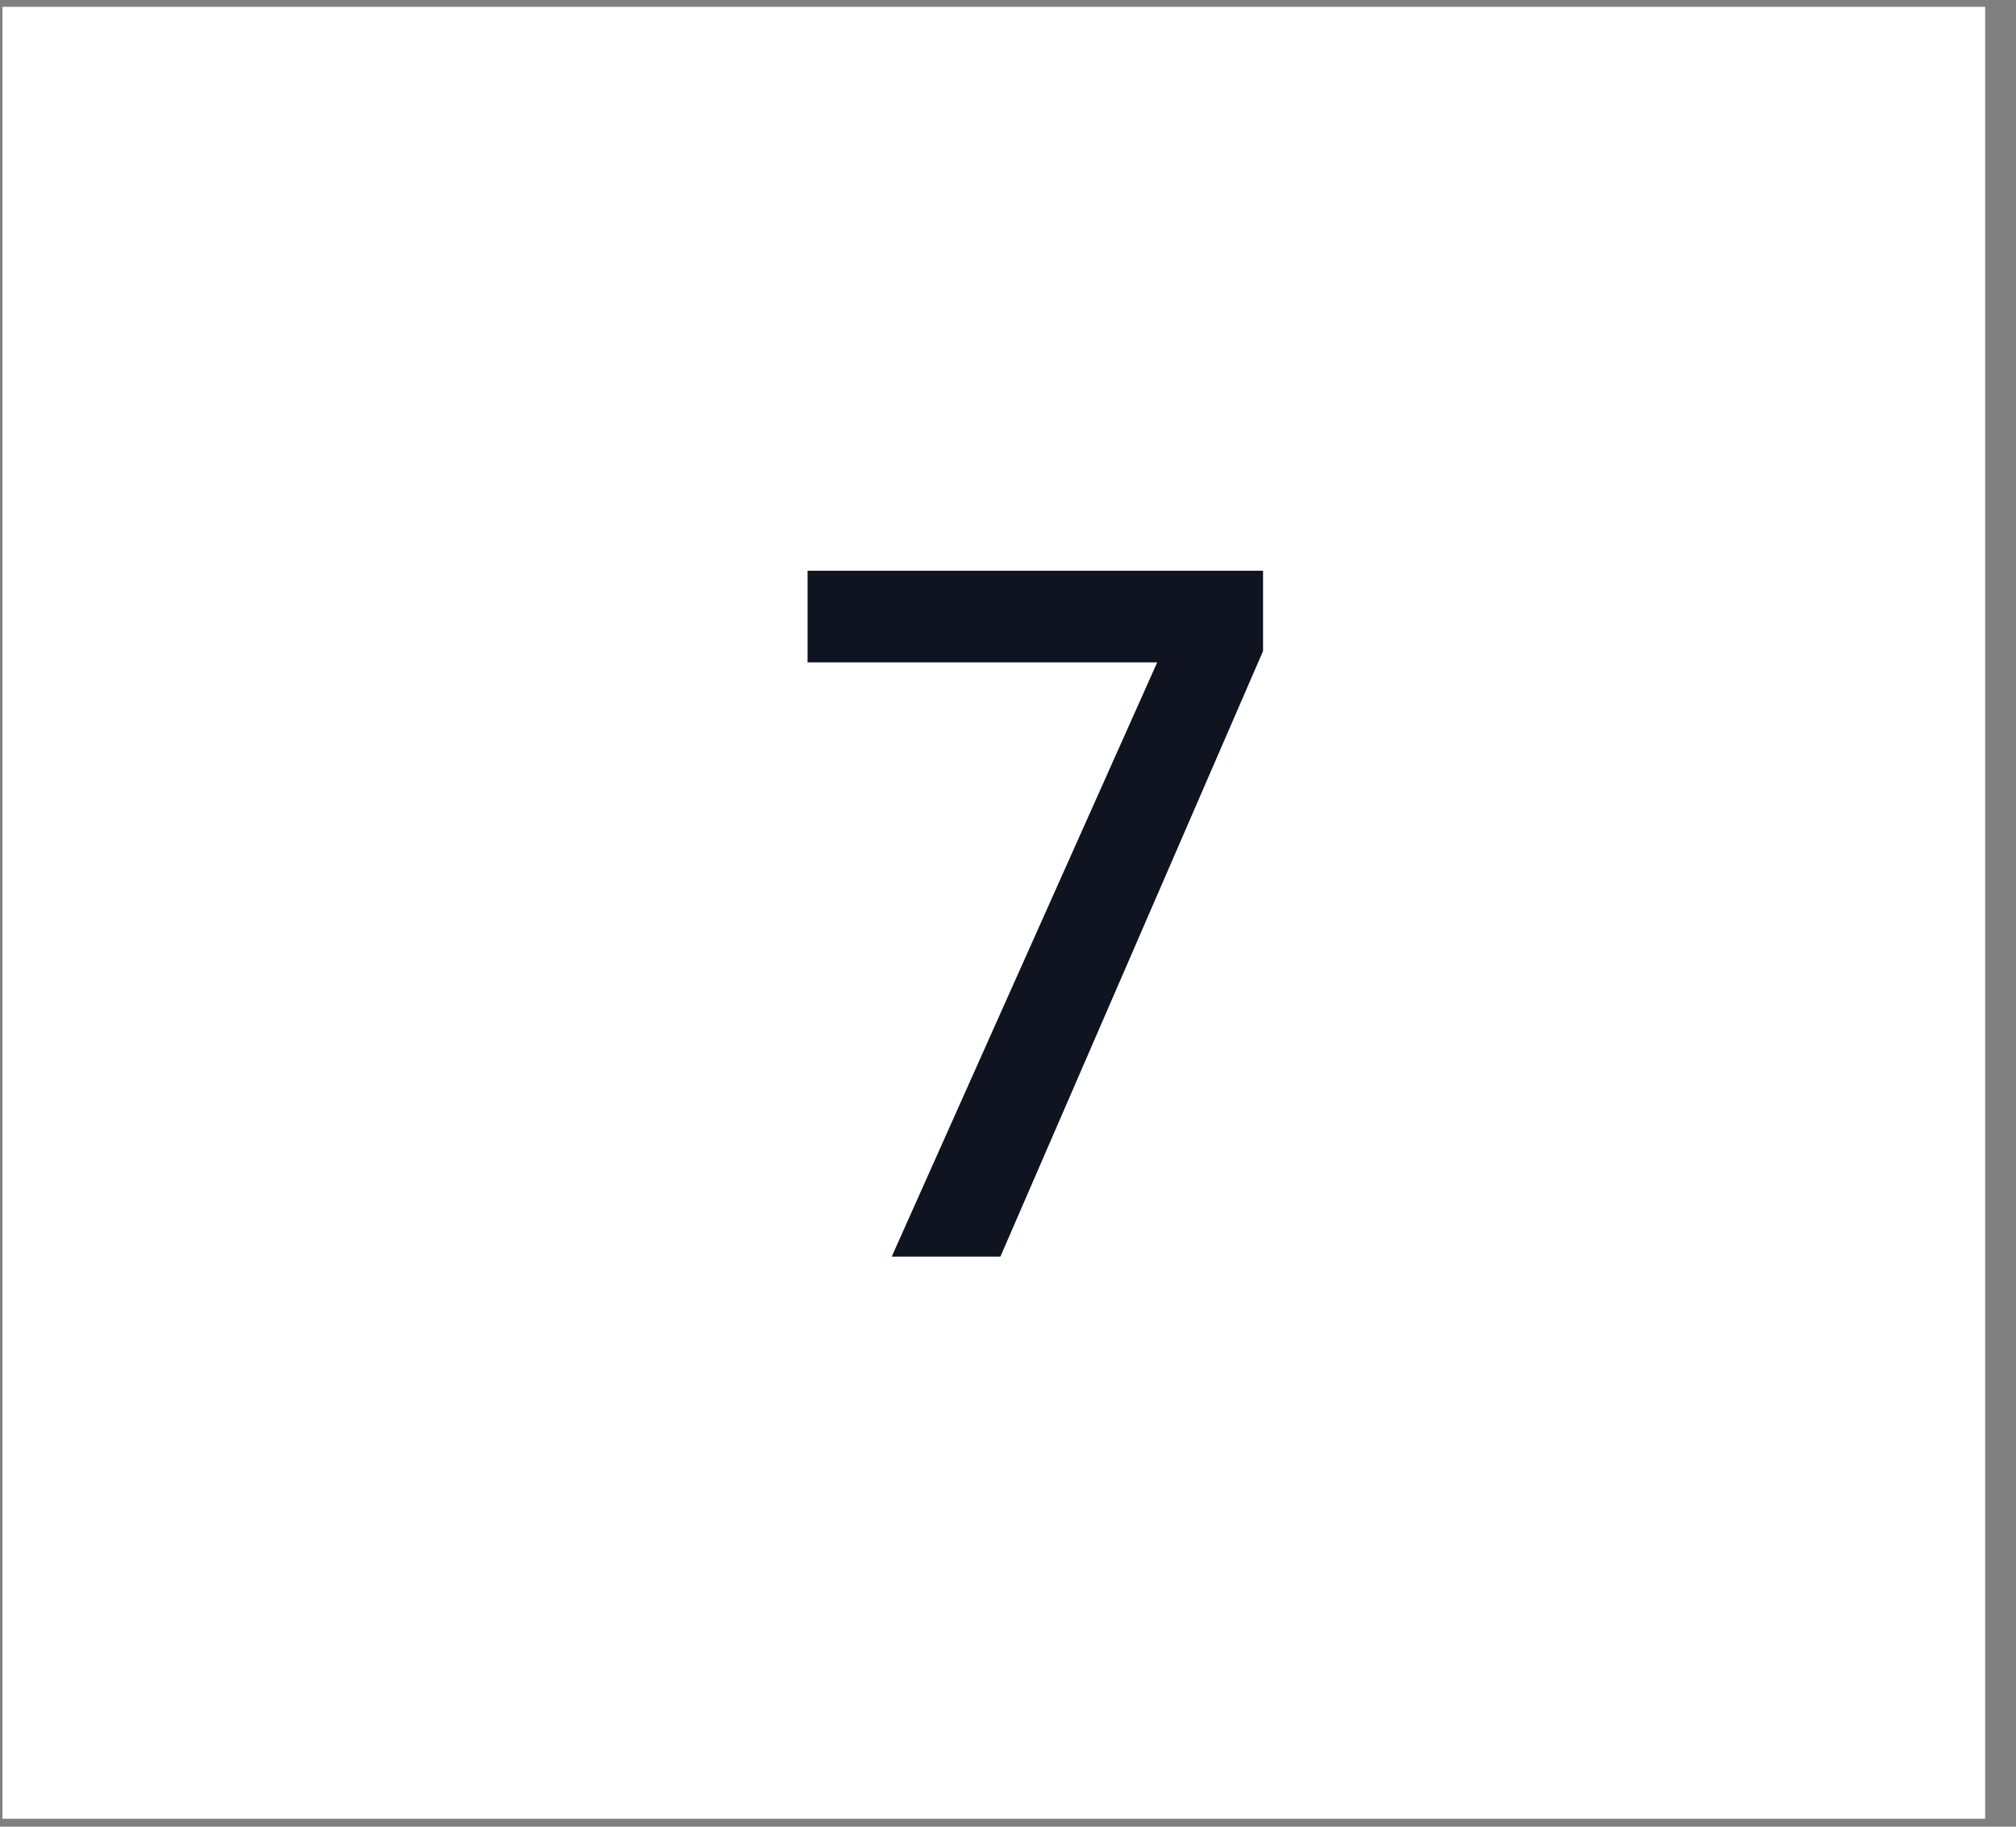 <svg width="64" height="58" viewBox="0 0 64 58" fill="none" xmlns="http://www.w3.org/2000/svg">
<rect x="0" y="0" width="64" height="58" fill="#808080" stroke="none"/>
<rect x="0.078" y="0.217" width="62.942" height="57.53" fill="white"/>
<path d="M40.097 20.671L31.758 39.901H28.308L36.737 21.031H25.637V18.121H40.097V20.671Z" fill="#101420"/>
</svg>
